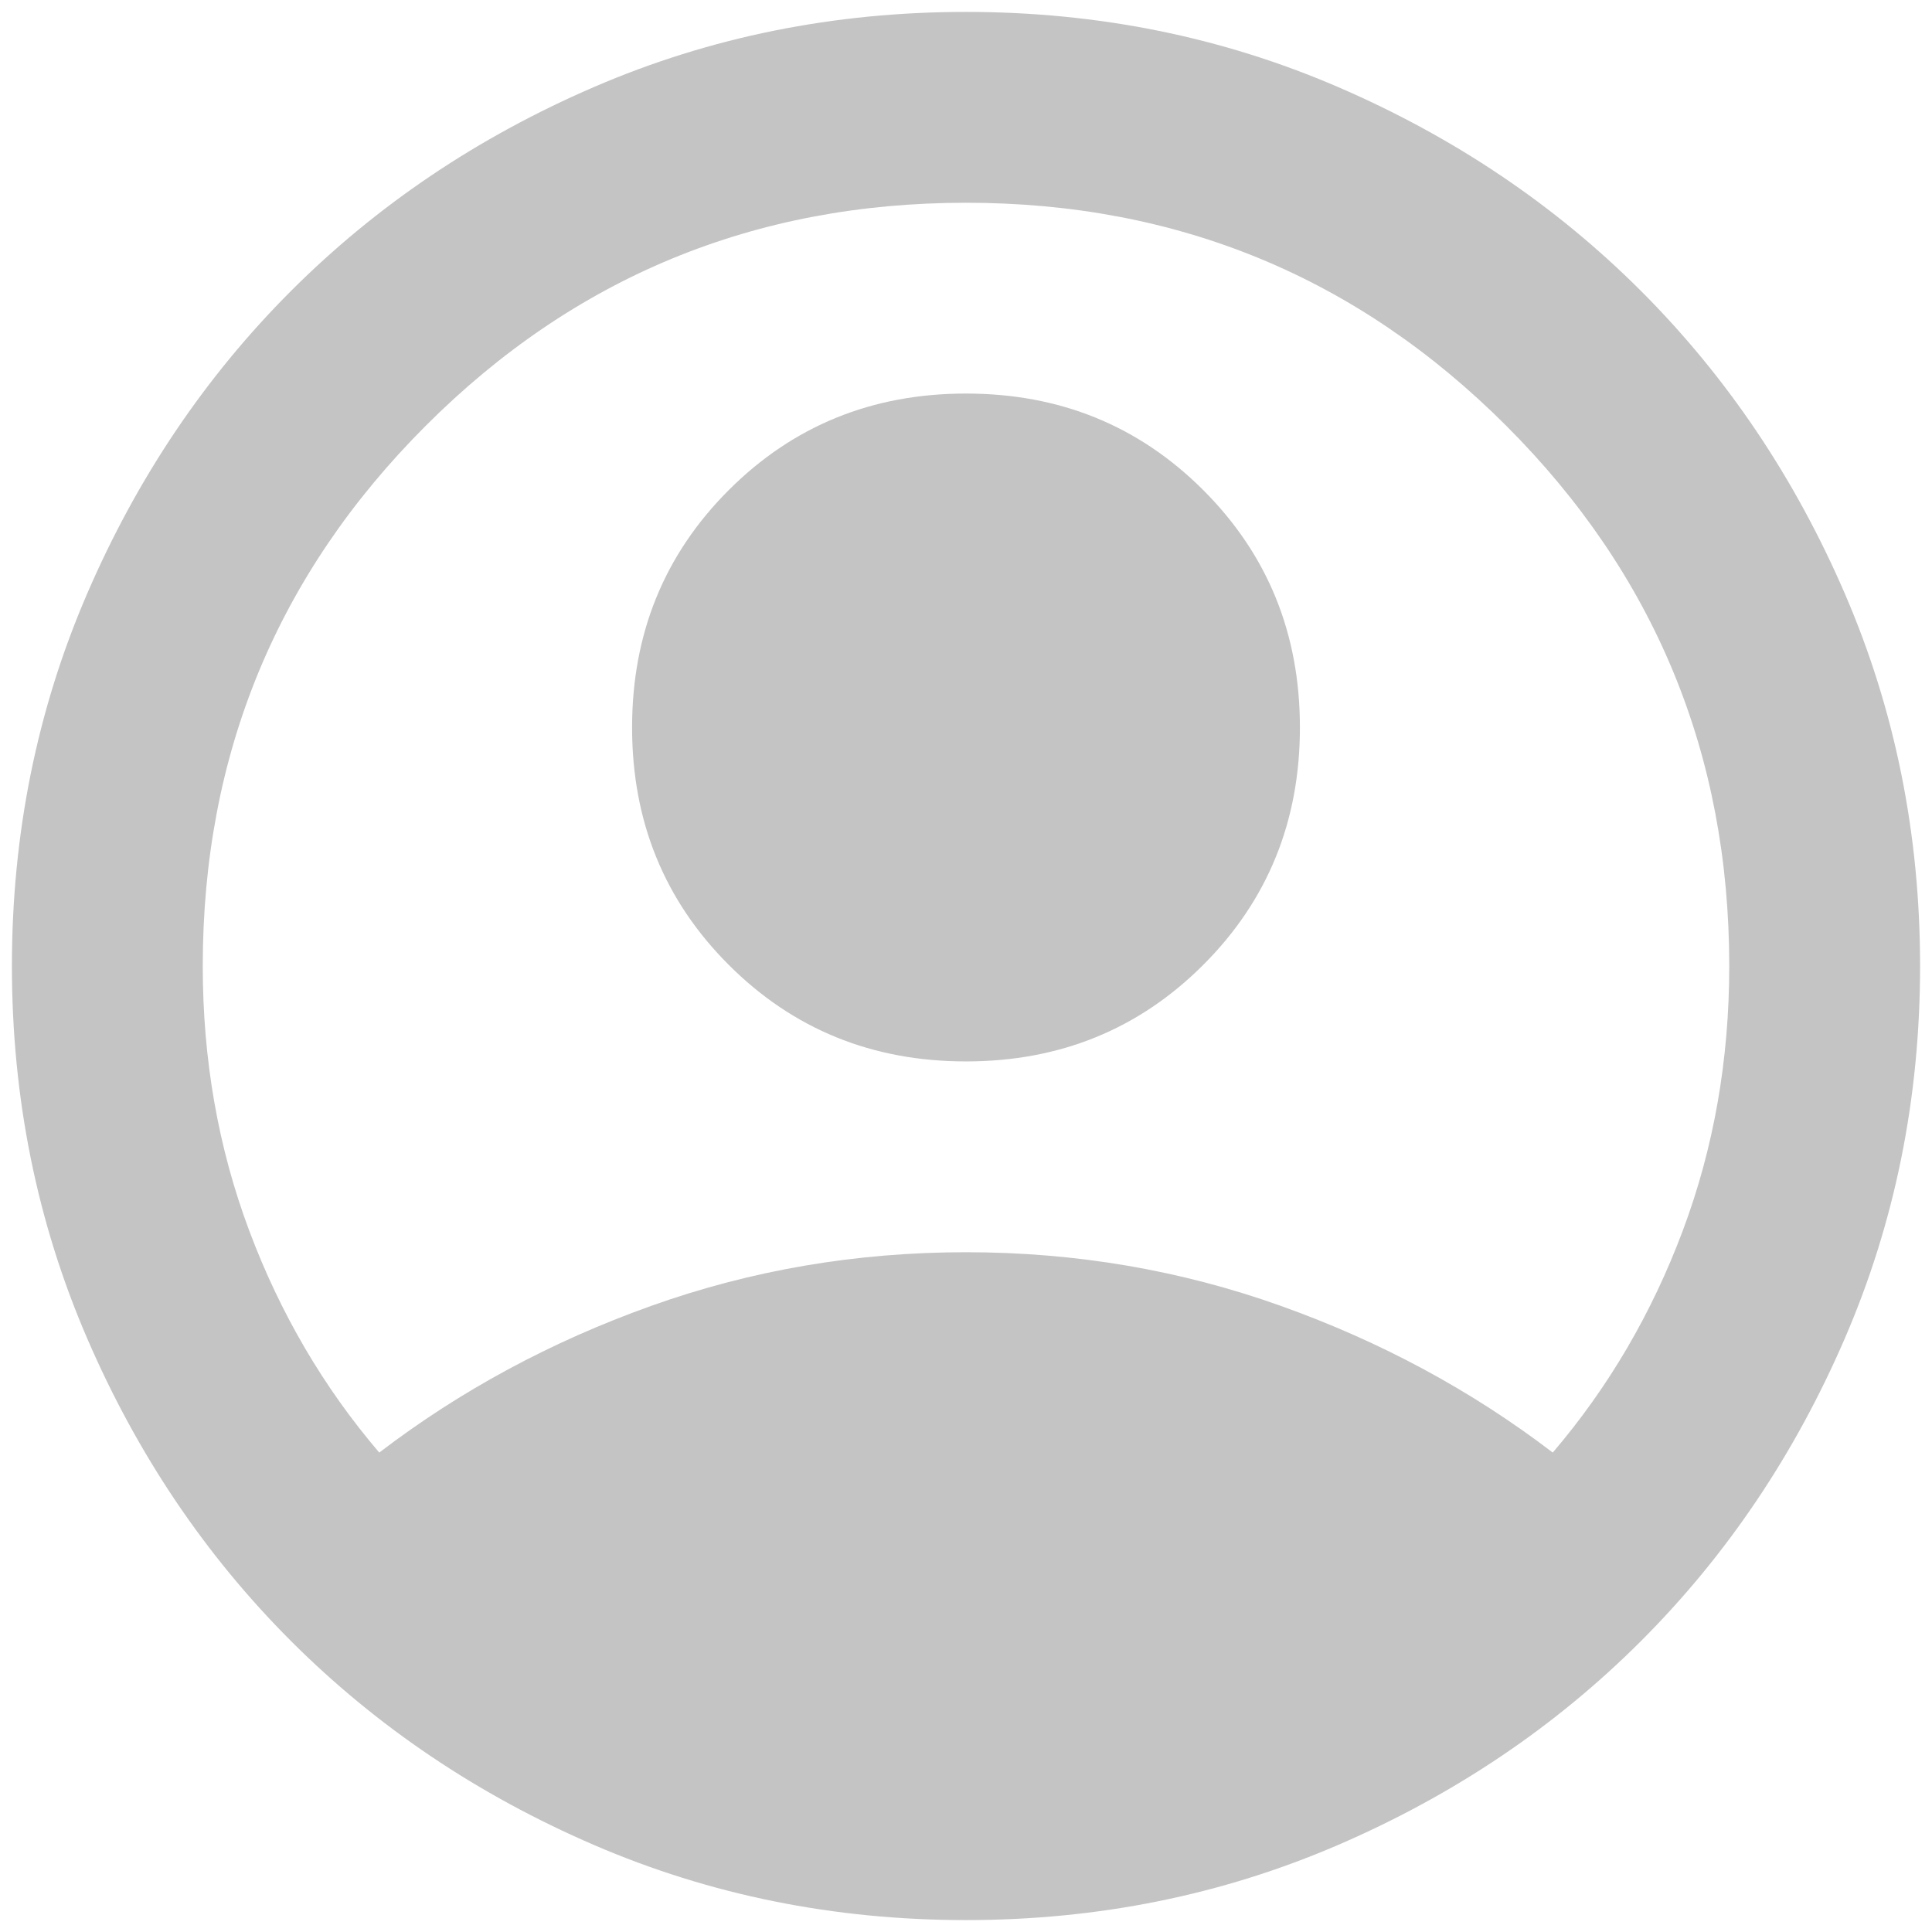 <svg width="54" height="54" viewBox="0 0 54 54" fill="none" xmlns="http://www.w3.org/2000/svg">
<path d="M10.6 40.6C12.867 38.867 15.4 37.5 18.2 36.5C21 35.5 23.933 35 27 35C30.067 35 33 35.5 35.8 36.5C38.6 37.5 41.133 38.867 43.4 40.6C44.956 38.778 46.167 36.711 47.033 34.4C47.9 32.089 48.333 29.622 48.333 27C48.333 21.089 46.255 16.056 42.1 11.9C37.944 7.744 32.911 5.667 27 5.667C21.089 5.667 16.055 7.744 11.9 11.9C7.744 16.056 5.667 21.089 5.667 27C5.667 29.622 6.1 32.089 6.967 34.4C7.833 36.711 9.044 38.778 10.6 40.6ZM27 29.667C24.378 29.667 22.167 28.767 20.367 26.967C18.567 25.167 17.667 22.956 17.667 20.333C17.667 17.711 18.567 15.5 20.367 13.7C22.167 11.9 24.378 11 27 11C29.622 11 31.833 11.9 33.633 13.7C35.433 15.5 36.333 17.711 36.333 20.333C36.333 22.956 35.433 25.167 33.633 26.967C31.833 28.767 29.622 29.667 27 29.667ZM27 53.667C23.311 53.667 19.844 52.967 16.6 51.567C13.355 50.167 10.533 48.267 8.133 45.867C5.733 43.467 3.833 40.645 2.433 37.4C1.033 34.156 0.333 30.689 0.333 27C0.333 23.311 1.033 19.845 2.433 16.6C3.833 13.356 5.733 10.533 8.133 8.133C10.533 5.733 13.355 3.833 16.6 2.433C19.844 1.033 23.311 0.333 27 0.333C30.689 0.333 34.156 1.033 37.4 2.433C40.644 3.833 43.467 5.733 45.867 8.133C48.267 10.533 50.167 13.356 51.567 16.6C52.967 19.845 53.667 23.311 53.667 27C53.667 30.689 52.967 34.156 51.567 37.4C50.167 40.645 48.267 43.467 45.867 45.867C43.467 48.267 40.644 50.167 37.4 51.567C34.156 52.967 30.689 53.667 27 53.667Z" fill="#C4C4C4"/>
</svg>
